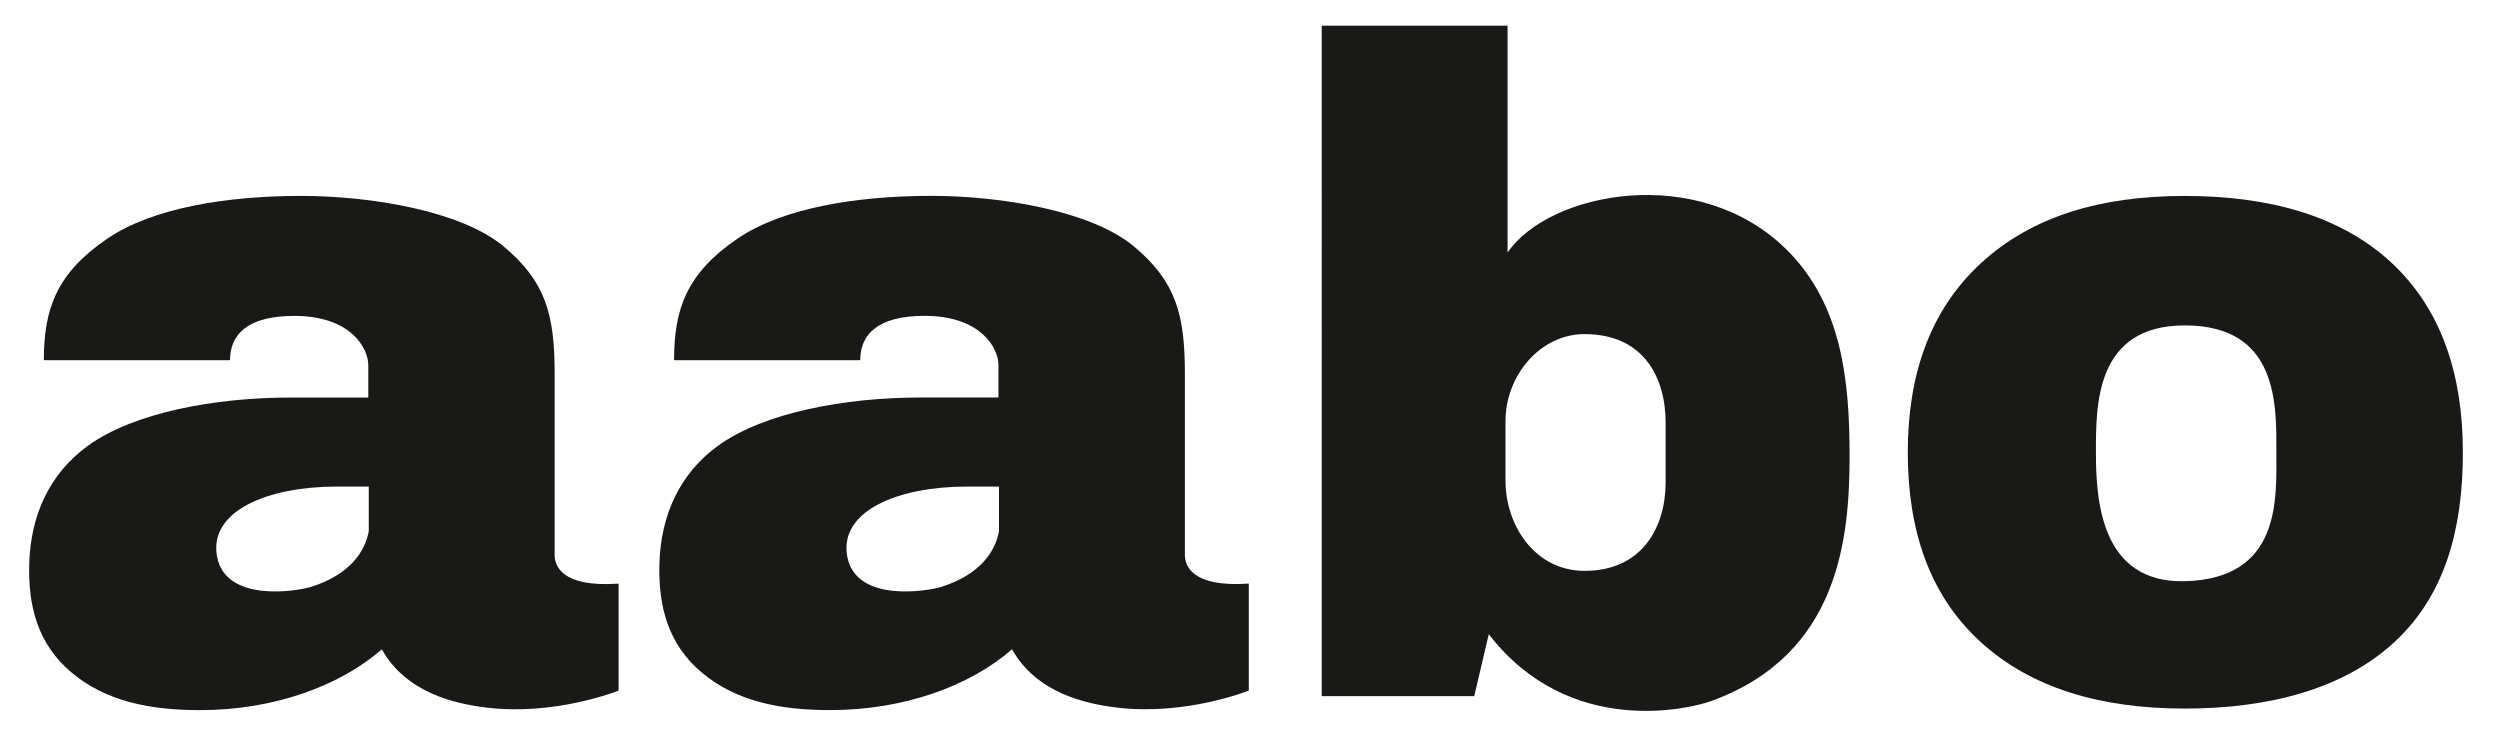 <svg xml:space="preserve" style="enable-background:new 0 0 5171.2 1521.4;" viewBox="0 0 5171.2 1521.4" y="0px" x="0px" xmlns:xlink="http://www.w3.org/1999/xlink" xmlns="http://www.w3.org/2000/svg" id="Layer_1" version="1.1">
<style type="text/css">
	.st0{fill:#191A17;}
</style>
<g>
	<path d="M148.2,1391.3C77.4,1332,58.4,1253,60.4,1168.1c2.5-102.6,42.3-188.8,121.6-246.2
		c94.6-68.4,262.2-99.6,418.8-99.6h161v-66.8c0-36.4-37.4-102.1-153.1-102.1c-97.1,0-132.9,38.8-132.9,91.7H90.7
		c0-105.2,25.4-179.6,131.8-251.8c92.7-63.1,246.4-88.1,400.1-88.1c145.7,0,331.2,31.4,418.8,104.2c87.8,73,105.9,142.1,105.9,263.5
		v375.2c0,20.2,12.3,67.5,132.2,59.1v221.3c0,0-131.3,53-275.3,34.9c-62.5-7.9-163.8-29.8-214.4-120.3
		c-86.1,75.2-222.9,126.4-378.8,125.8C309.9,1468.6,219,1450.7,148.2,1391.3 M762.8,1098.7v-92.2h-67.5
		c-140.2,0-262.7,49.7-246.6,143.4c16.9,98,166.9,72.7,194.2,64.2C724,1188.7,755.4,1140.3,762.8,1098.7z" class="st0"></path>
	<path d="M1451.8,1391.3c-70.8-59.4-89.8-138.4-87.9-223.3c2.5-102.6,42.3-188.8,121.6-246.2
		c94.6-68.4,262.2-99.6,418.8-99.6h161v-66.8c0-36.4-37.4-102.1-153-102.1c-97.1,0-132.9,38.8-132.9,91.7h-385.1
		c0-105.2,25.4-179.6,131.8-251.8c92.7-63.1,246.4-88.1,400.1-88.1c145.7,0,331.2,31.4,418.8,104.2c87.8,73,105.9,142.1,105.9,263.5
		v375.2c0,20.2,12.3,67.5,132.2,59.1v221.3c0,0-131.3,53-275.3,34.9c-62.5-7.9-163.8-29.8-214.4-120.3
		c-86.1,75.2-222.9,126.4-378.8,125.8C1613.5,1468.6,1522.5,1450.7,1451.8,1391.3 M2066.4,1098.7v-92.2h-67.5
		c-140.2,0-262.7,49.7-246.6,143.4c16.9,98,166.8,72.7,194.2,64.2C2027.6,1188.7,2059,1140.3,2066.4,1098.7z" class="st0"></path>
	<path d="M4094.8,1326c-104.8-96.8-148.6-230.8-148.6-390.6c0-159.8,46-293.8,150.9-390.6
		c104.8-96.8,246.8-139.5,422-139.5c173.8,0,321.9,40.5,426.7,137.3c104.9,96.9,148.6,233.2,148.6,392.9
		c0,159.8-37,296.1-141.8,392.8c-104.8,96.9-259.7,137.4-433.5,137.4C4343.9,1465.6,4199.7,1422.9,4094.8,1326 M4708.6,935.4
		c0-96.1,5.4-262.3-189.4-262.3c-185.6,0-183.8,166.2-183.8,262.3c0,96.2,8.7,271.2,183.8,266.8
		C4719,1197.1,4708.6,1031.6,4708.6,935.4z" class="st0"></path>
	<path d="M3695.8,516.6c-182.4-180.6-491.4-119.8-577.4,5.7V53.1h-384.4V1440h315.4l30.1-128.1
		c167.1,216.2,417.1,153.7,459.3,138.5c266.8-96.2,287-339.6,287-508.3C3825.8,791.1,3811.2,630.9,3695.8,516.6 M3445.3,997.8
		c0,92.6-48.4,183-167.7,183c-102.4,0-163.5-93.9-163.5-186.5V870.7c0-92.7,70.9-179.6,163.5-179.6c122.7,0,167.7,90.4,167.7,183
		V997.8z" class="st0"></path>
</g>
</svg>
